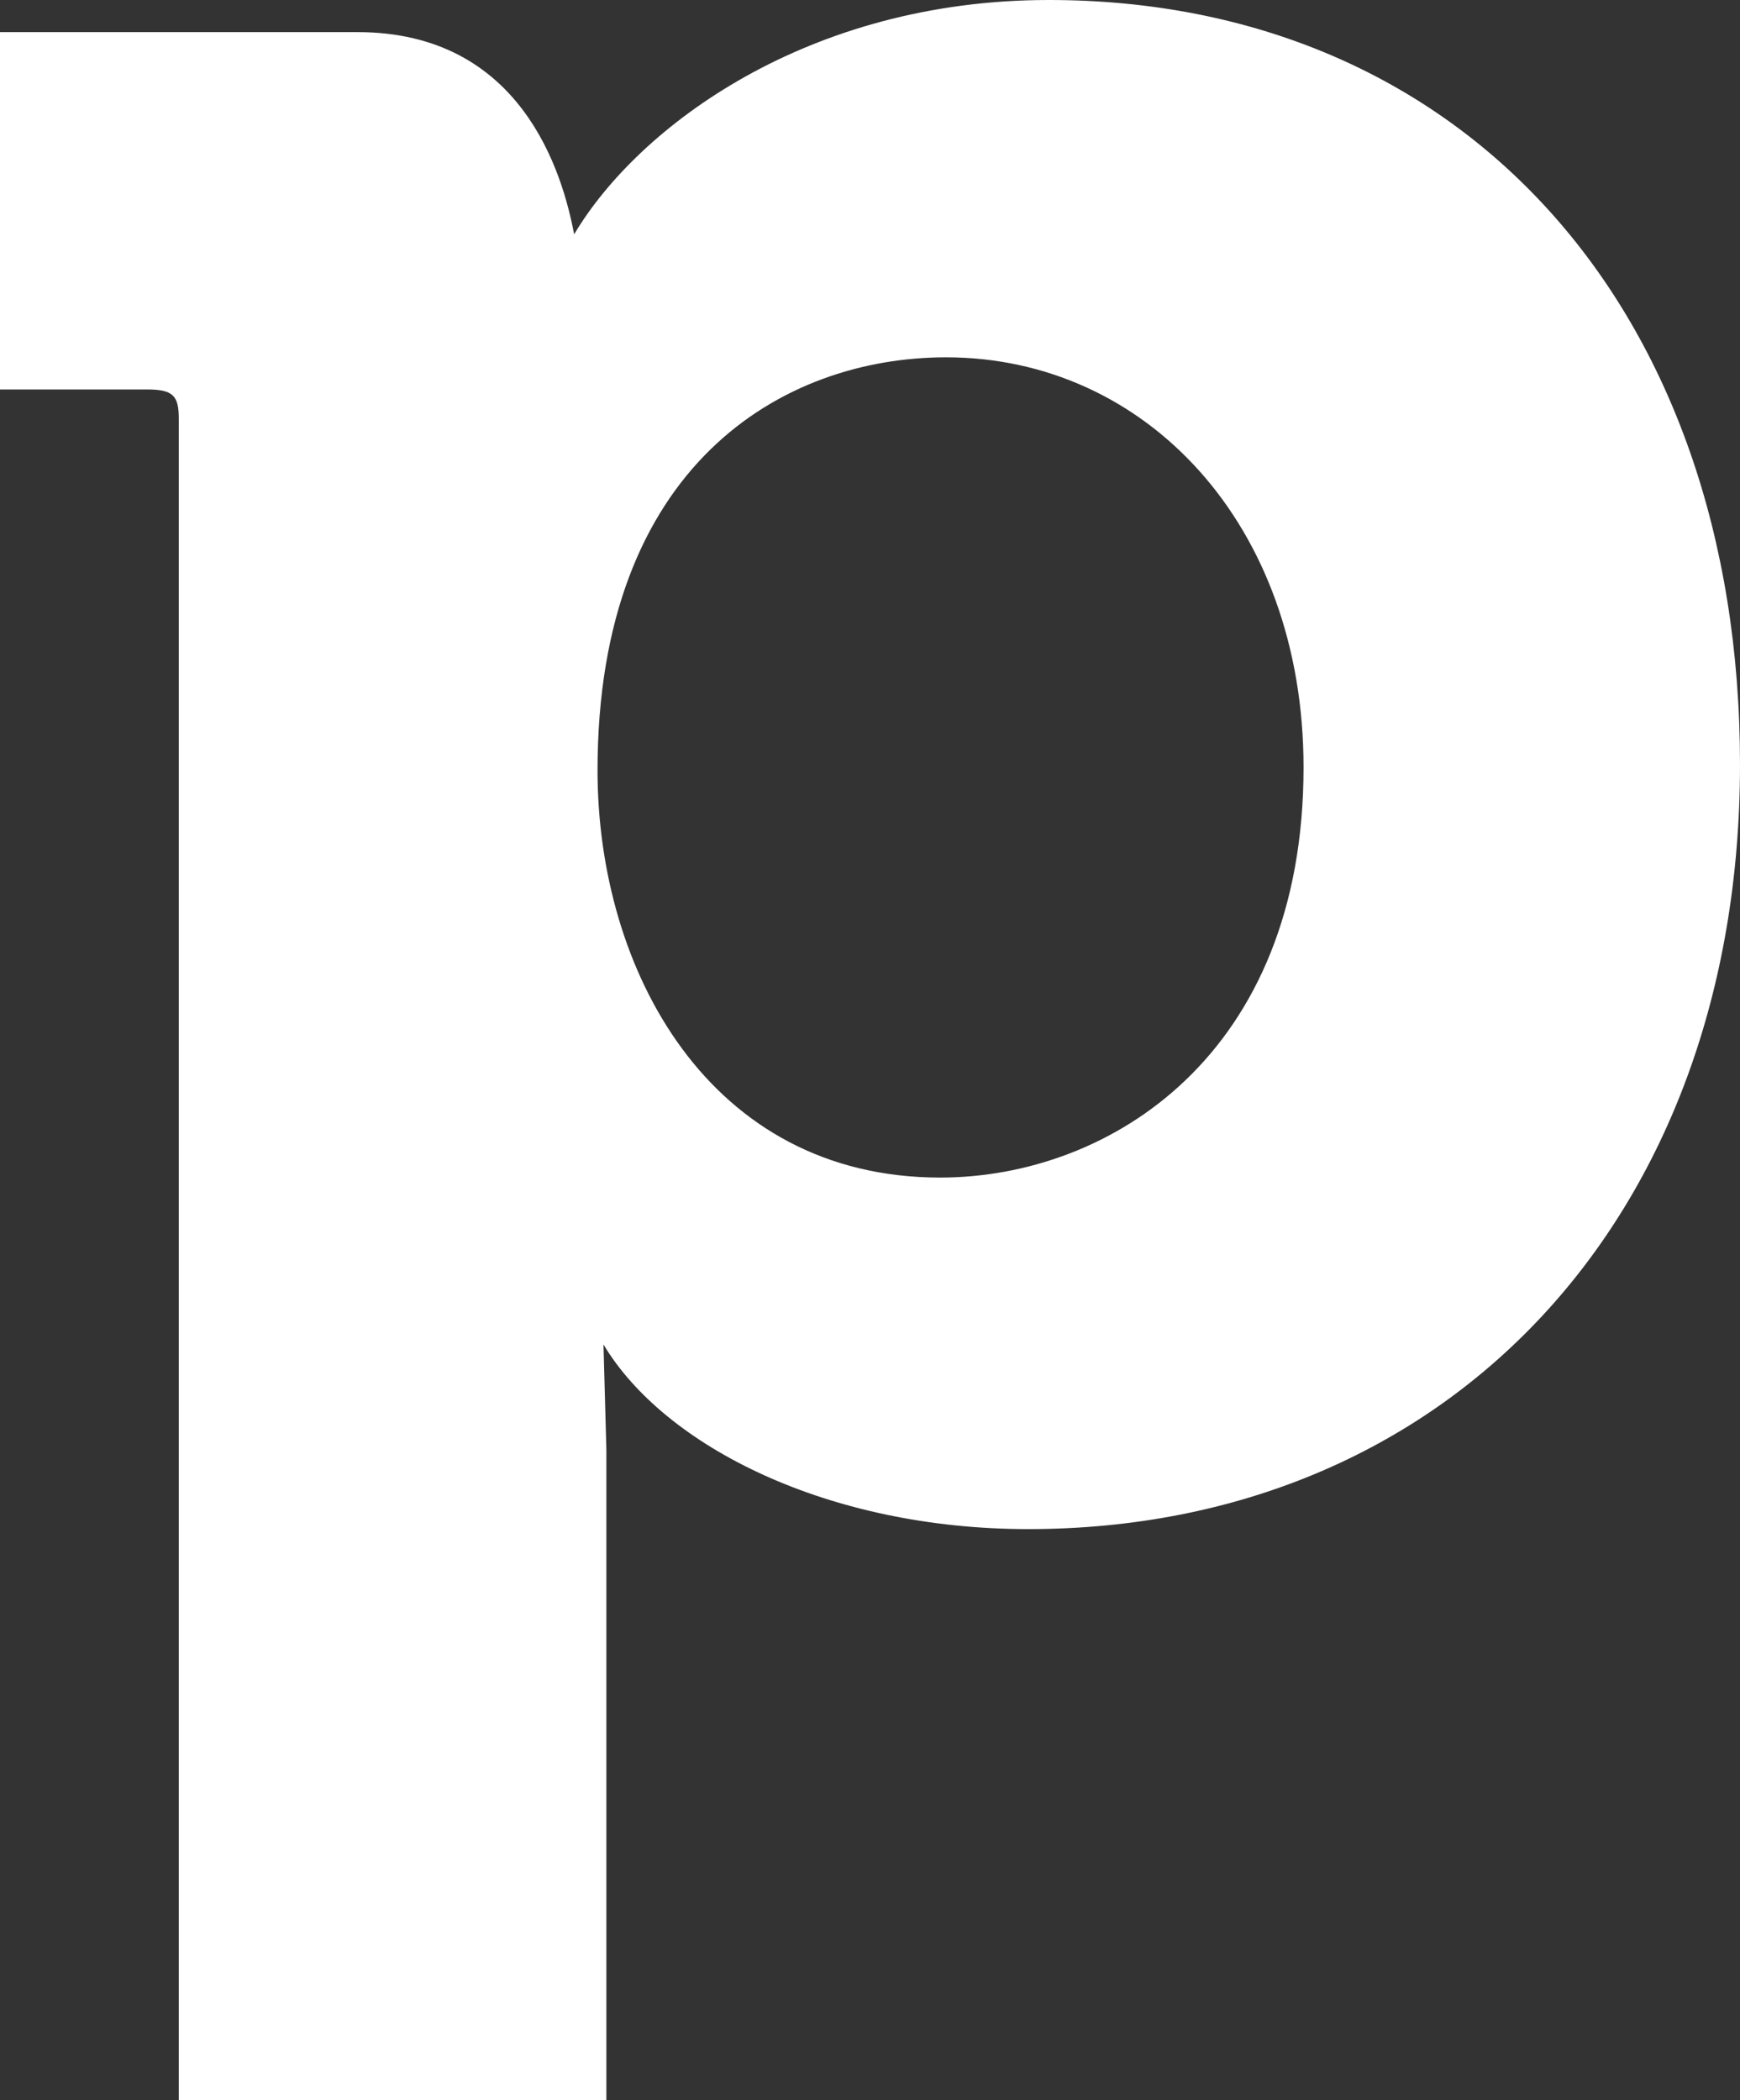 <svg xmlns="http://www.w3.org/2000/svg" width="331.416" height="400" viewBox="0 0 331.416 400">
  <rect x="0" y="0" width="331.416" height="400" fill="#333333" stroke="none"/>
  <path id="Pipedrive_Monogram_white" d="M396.416,193.6c0,86.478-55.8,145.624-135.582,145.624-37.929,0-69.188-15.63-80.891-35.16l.554,20.084V448H99.053V127.758c0-4.455-1.107-5.587-6.141-5.587H65V54.116h68.08c31.234,0,39.061,26.779,41.276,38.508C186.638,71.985,218.98,48,264.736,48,343.412,47.975,396.416,106.542,396.416,193.6Zm-83.131.554c0-46.31-30.126-78.1-68.08-78.1-31.234,0-66.394,20.638-66.394,78.676,0,37.929,21.192,77.544,65.287,77.544C276.464,272.25,313.285,248.818,313.285,194.152Z" transform="translate(-65 -48)" fill="#fff"/>
</svg>
